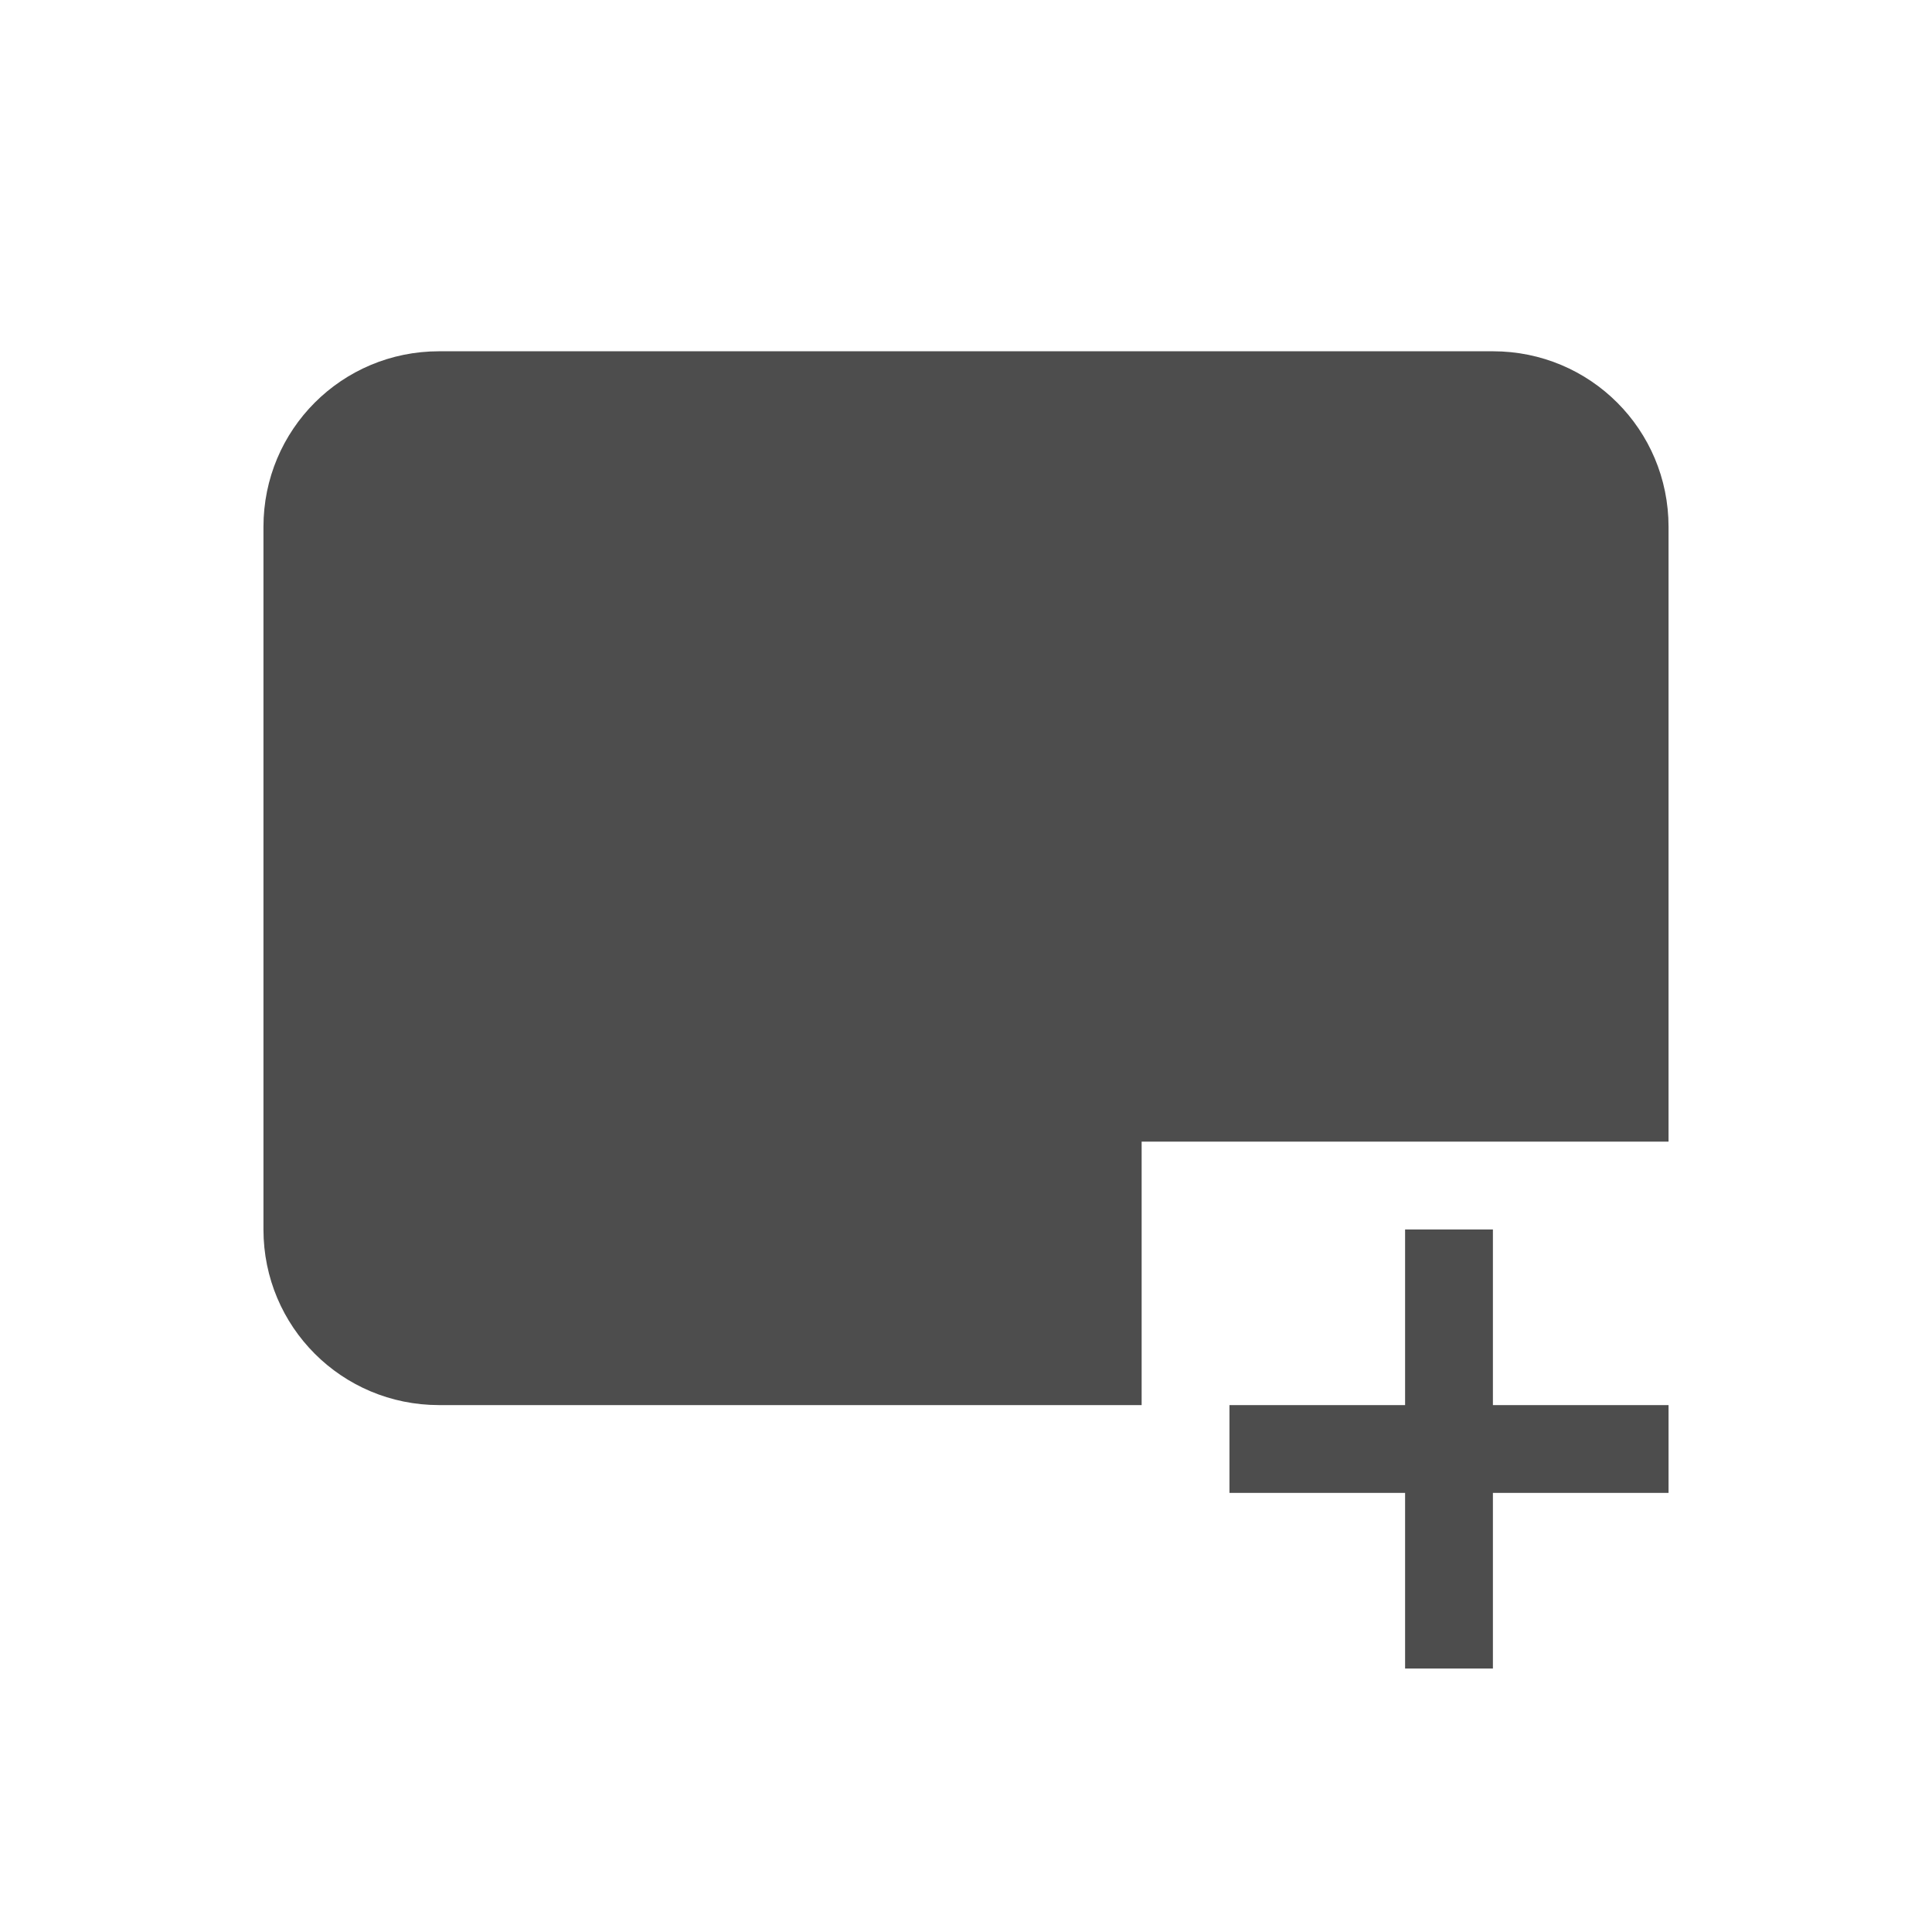 <svg xmlns="http://www.w3.org/2000/svg" viewBox="0 0 22 22">
 <defs id="defs3051">
   <style type="text/css" id="current-color-scheme">
     .ColorScheme-Text {
       color:#4d4d4d;
     }
     </style>
 </defs>
   <path
      style="fill:currentColor;fill-opacity:1;stroke:none"
      d="m5 4c-1.108 0-2 .892-2 2v8c0 1.108.892 2 2 2h8v-2-1h6v-7c0-1.108-.892-2-2-2zm11 10v2h-2v1h2v2h1v-2h2v-1h-2v-2z"
      class="ColorScheme-Text" />
</svg> 
